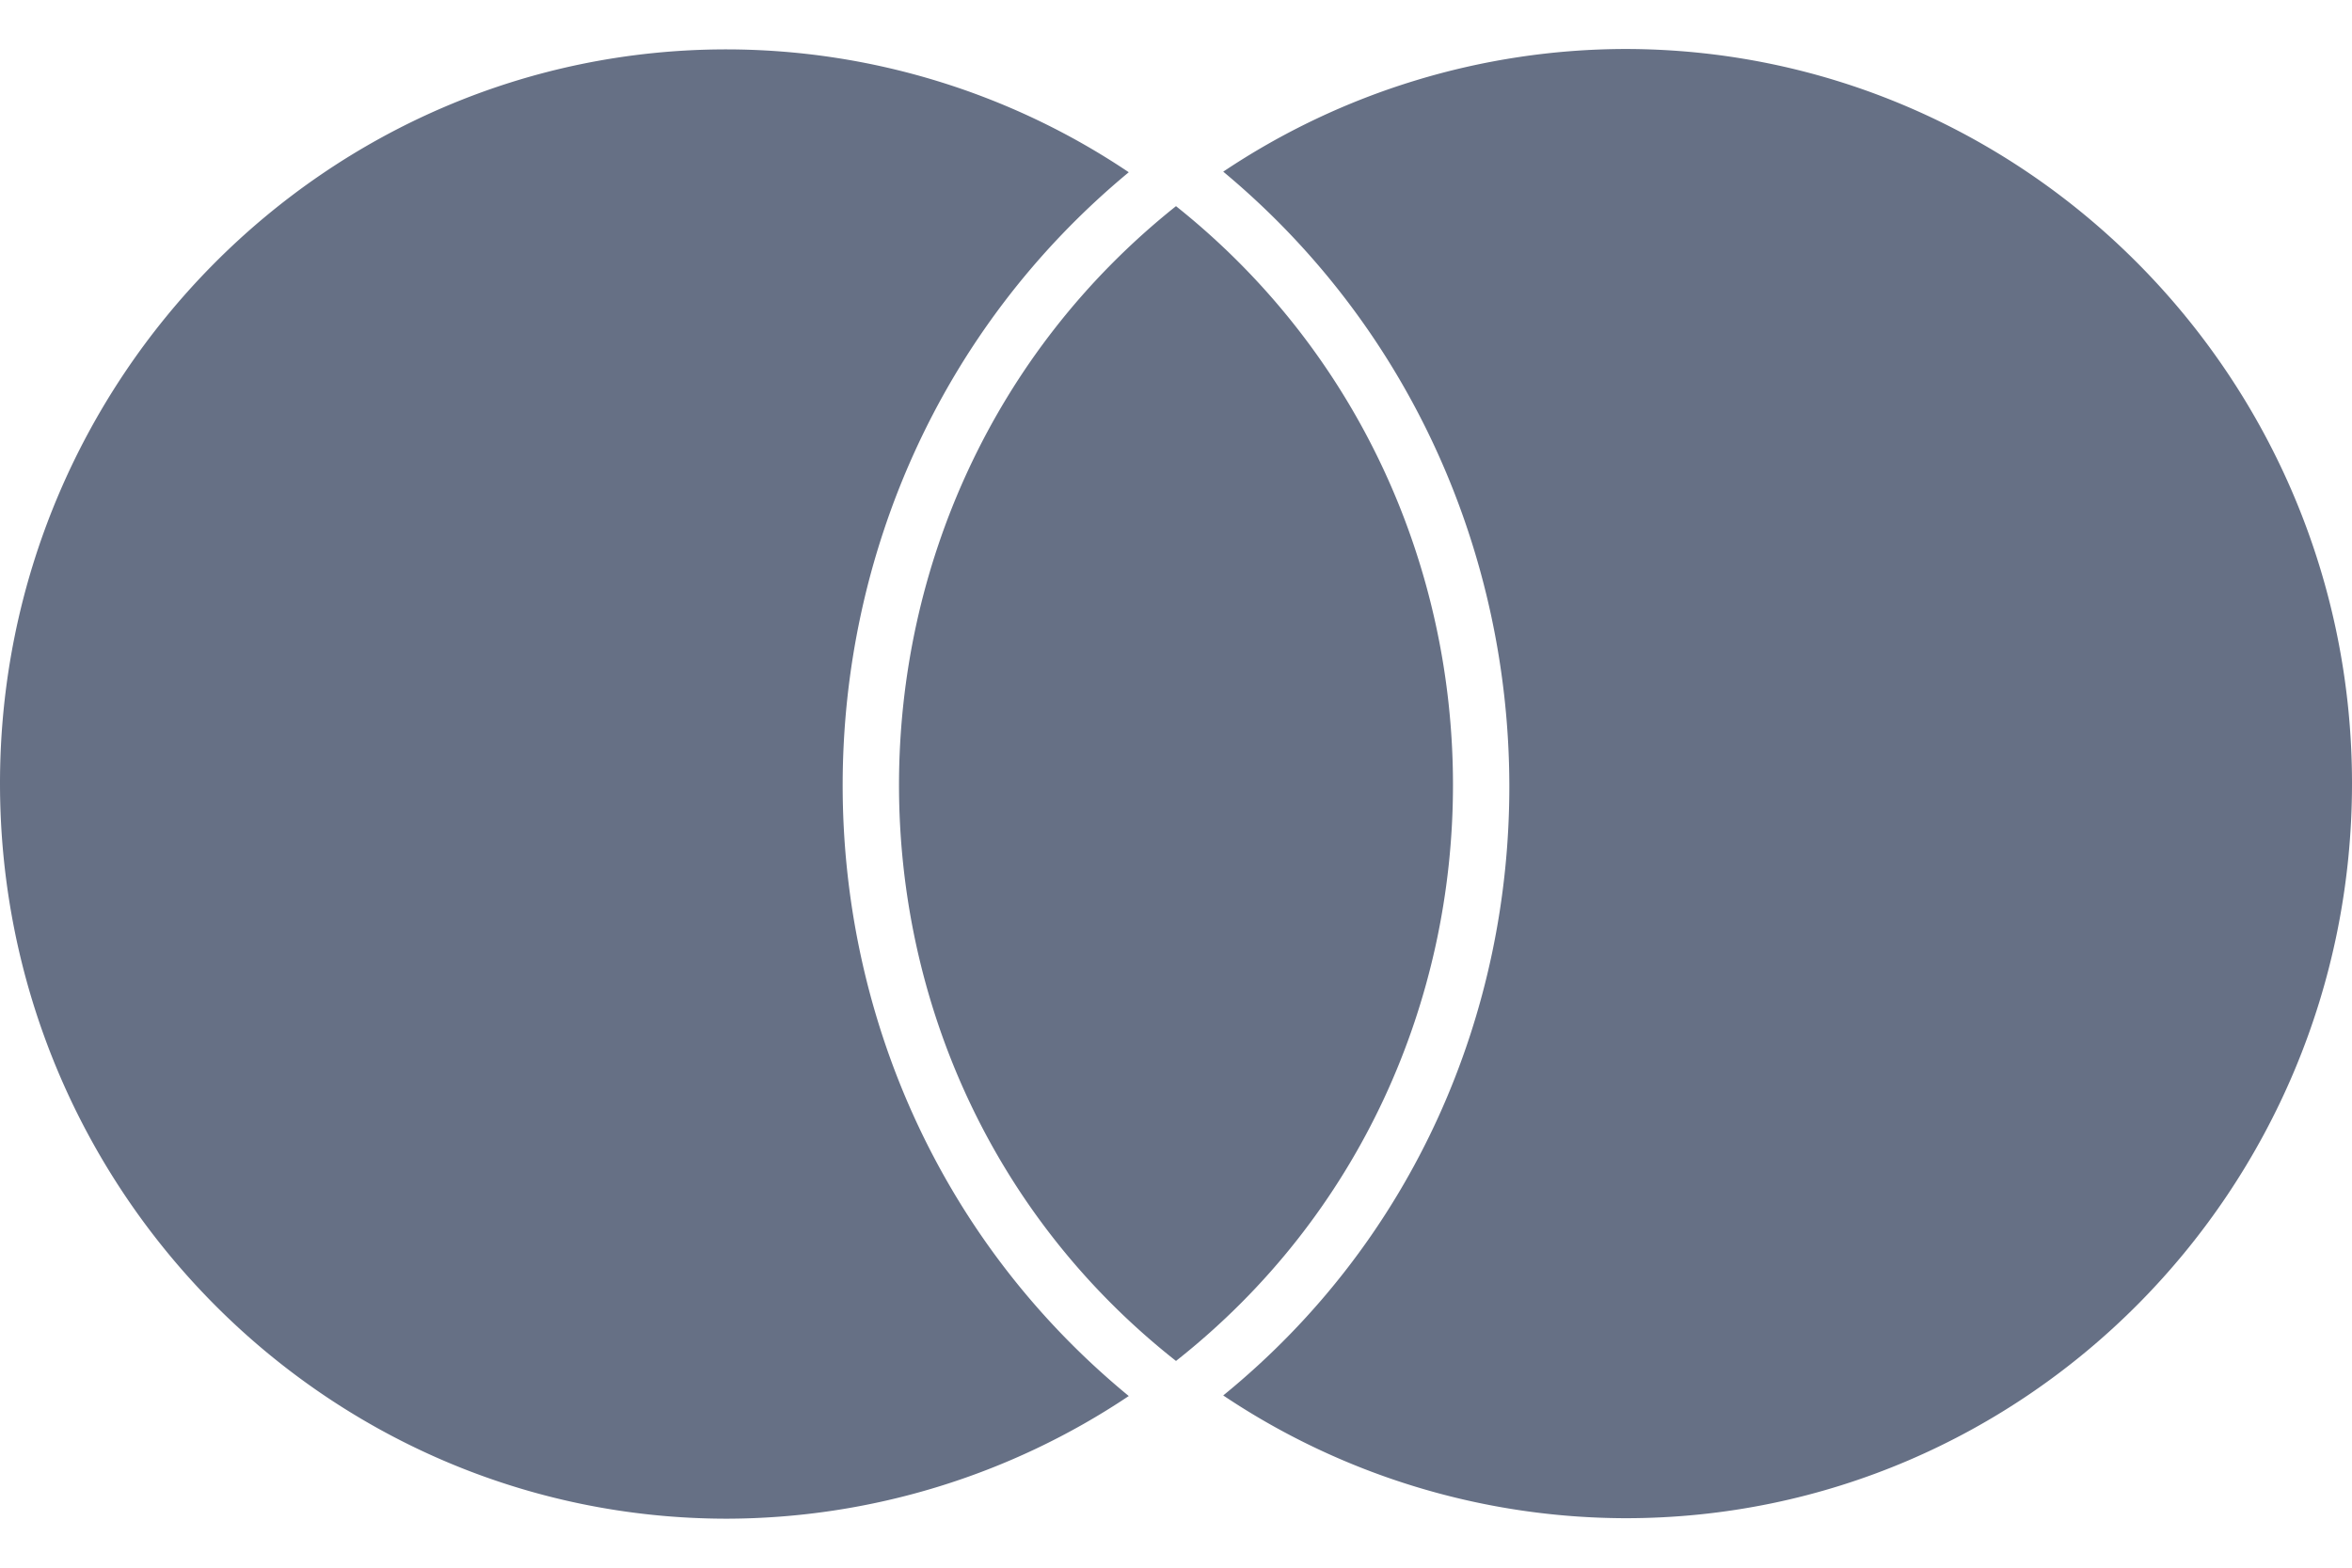 <svg xmlns="http://www.w3.org/2000/svg" fill="none" viewBox="0 0 24 16"><g clip-path="url(#a)"><path fill="#667085" d="M0 7.995C0 12.14 3.327 15.5 7.42 15.5a7.4 7.4 0 0 0 4.098-1.252c-3.906-3.213-3.879-9.277 0-12.49A7.37 7.37 0 0 0 7.42.504C3.327.5 0 3.865 0 7.995Zm12 5.895c3.777-2.98 3.76-8.79 0-11.786-3.76 2.997-3.777 8.81 0 11.786Zm12-5.894C24 3.865 20.673.5 16.58.5a7.4 7.4 0 0 0-4.098 1.252c3.863 3.213 3.922 9.294 0 12.49a7.4 7.4 0 0 0 4.098 1.253C20.673 15.5 24 12.141 24 7.996Z"/></g><defs><clipPath id="a"><path fill="#fff" d="M0 .5h24v15H0z"/></clipPath></defs></svg>